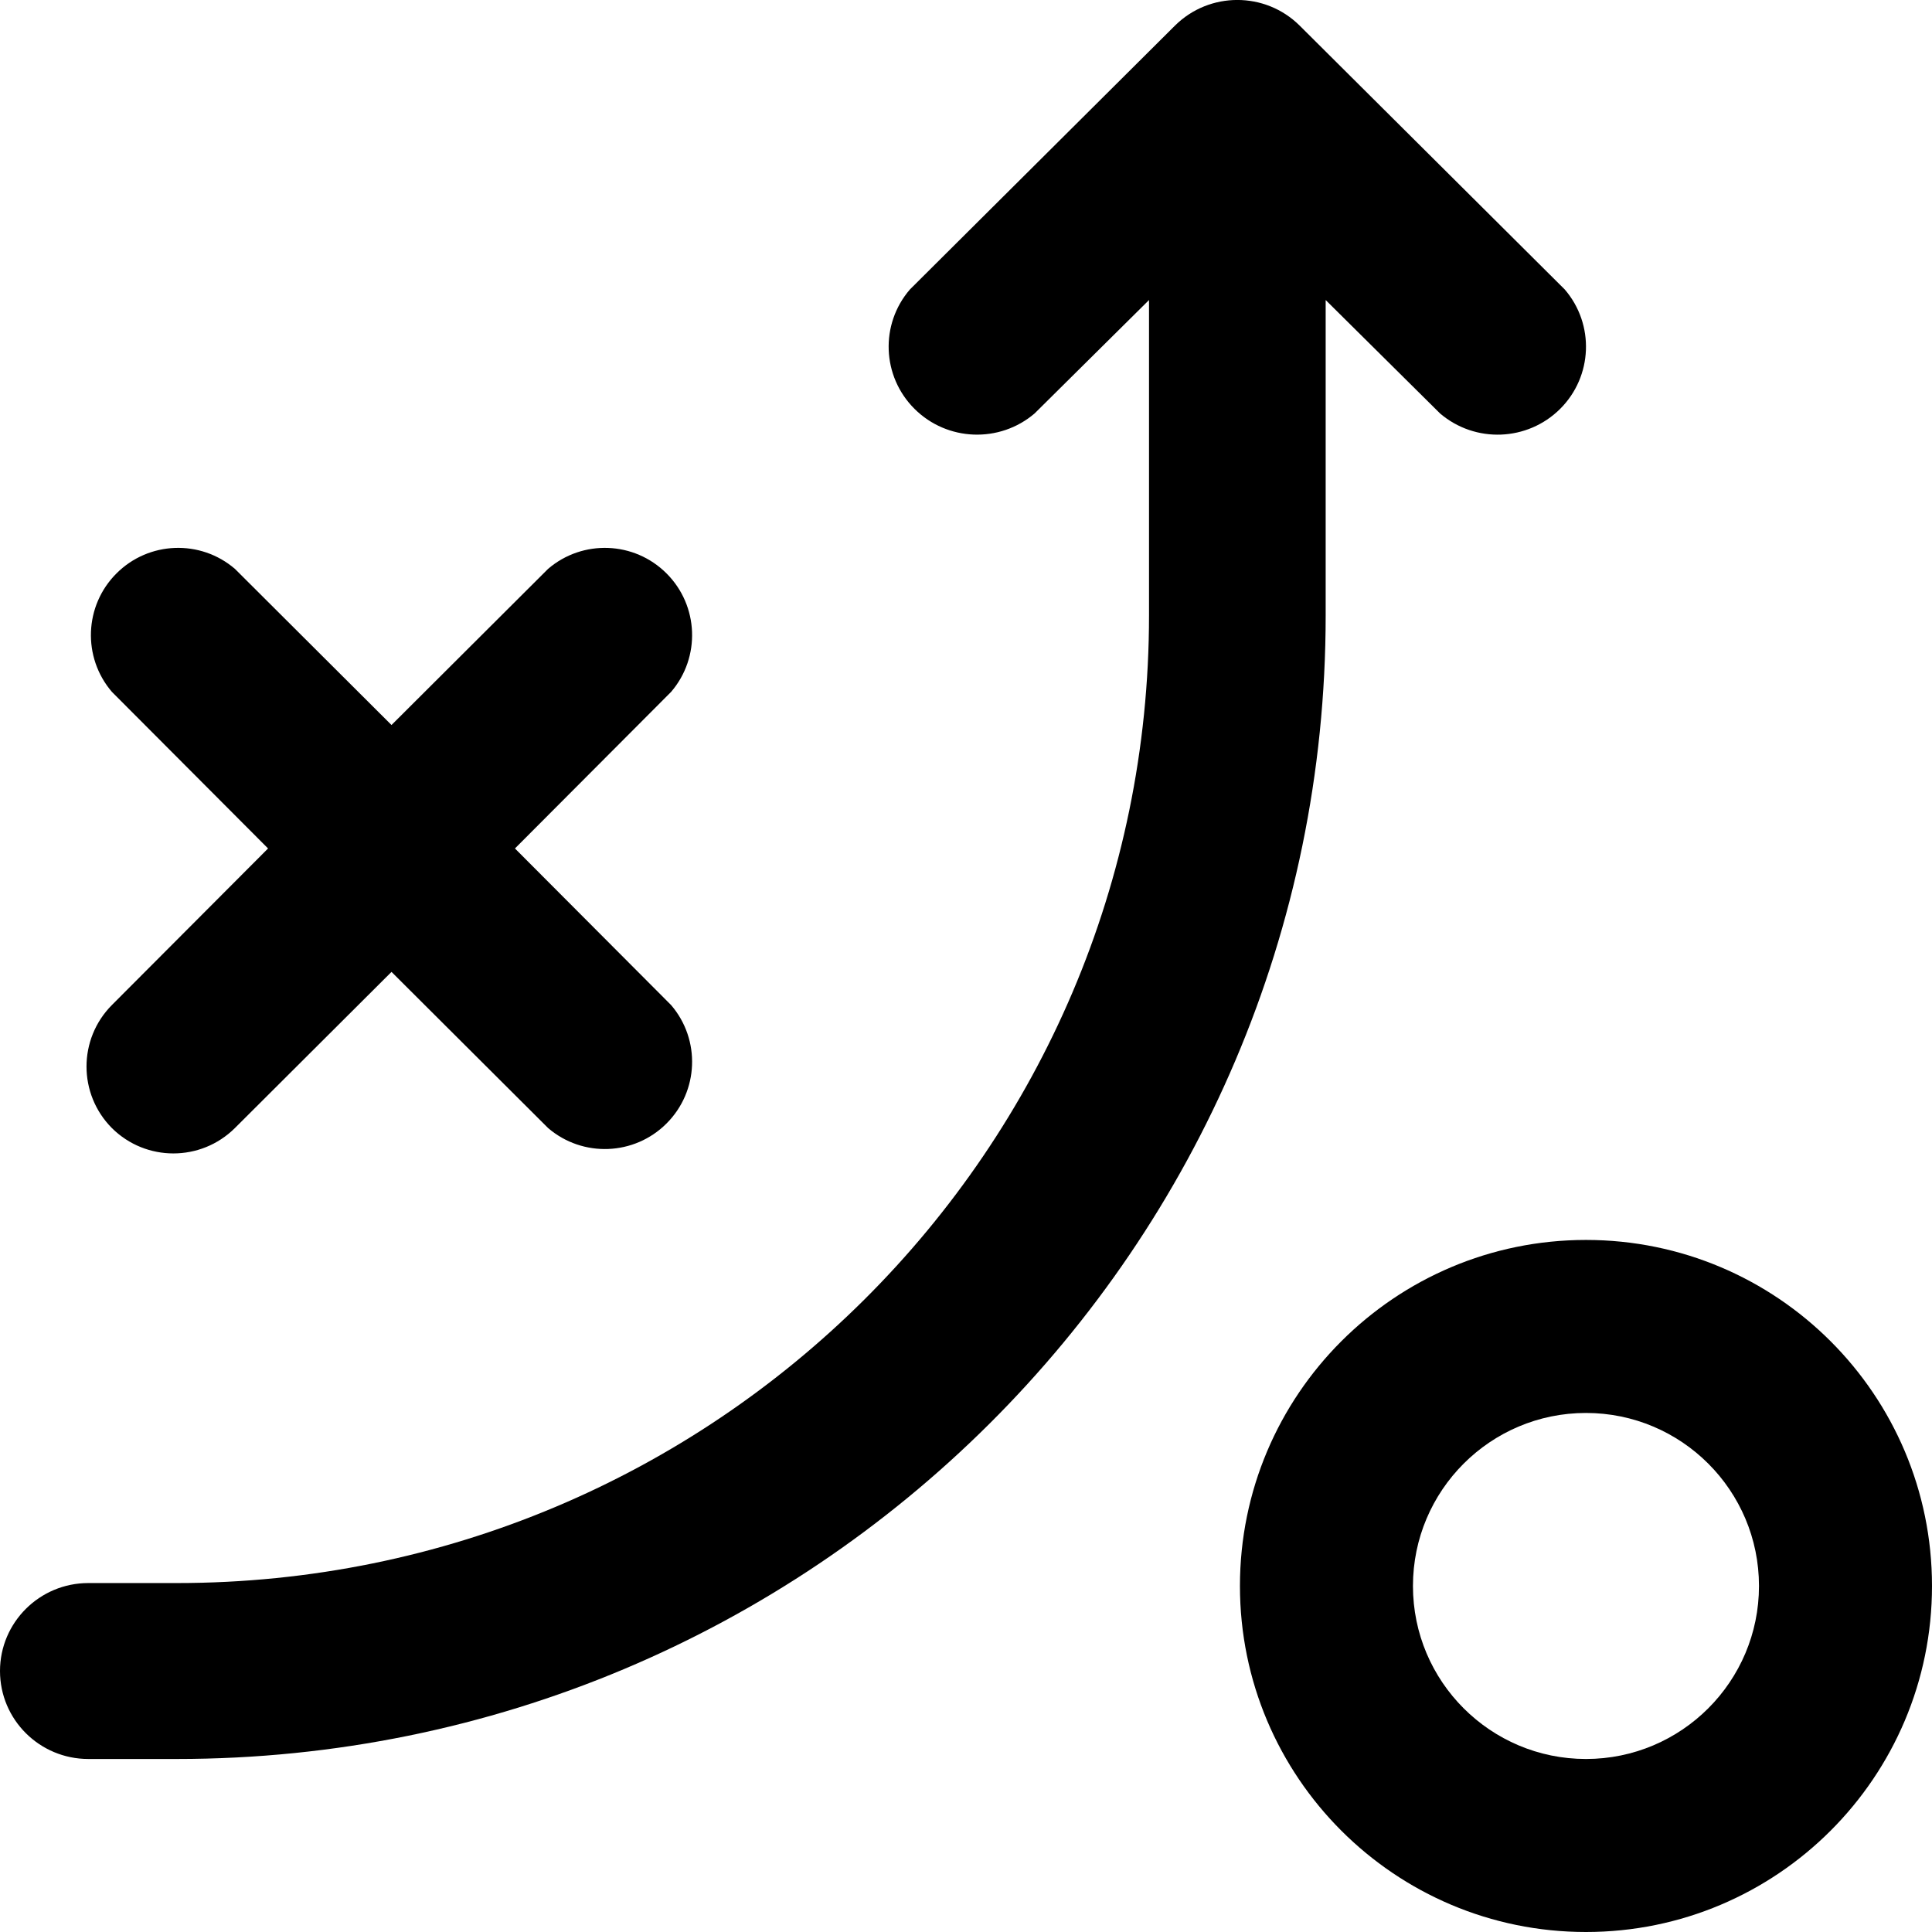 <?xml version="1.0" encoding="utf-8"?>
<!-- Generator: Adobe Illustrator 16.0.0, SVG Export Plug-In . SVG Version: 6.00 Build 0)  -->
<!DOCTYPE svg PUBLIC "-//W3C//DTD SVG 1.1//EN" "http://www.w3.org/Graphics/SVG/1.1/DTD/svg11.dtd">
<svg version="1.1" id="Layer_1" xmlns="http://www.w3.org/2000/svg" xmlns:xlink="http://www.w3.org/1999/xlink" x="0px" y="0px"
	 width="67px" height="67px" viewBox="0 0 67 67" enable-background="new 0 0 67 67" xml:space="preserve">
<desc>Created with Lunacy</desc>
<g>
	<path id="path_1" d="M0,57.949C0,59.635,1.372,61,3.065,61H6.13c22.004,0,39.843-17.756,39.843-39.658V10.405l3.969,3.935
		c1.218,1.037,3.029,0.967,4.162-0.16c1.131-1.127,1.201-2.931,0.16-4.142l-9.195-9.152c-1.194-1.183-3.125-1.183-4.32,0
		l-9.194,9.152c-1.042,1.21-0.972,3.015,0.161,4.142c1.132,1.126,2.945,1.196,4.161,0.16l3.97-3.935v10.937
		c0,18.533-15.095,33.557-33.714,33.557H3.065C1.372,54.898,0,56.266,0,57.949z"/>
</g>
<g>
	<path id="path_2" d="M3.88,39.12c1.18,1.173,3.085,1.173,4.266,0l5.431-5.416l5.431,5.416c1.2,1.028,2.99,0.959,4.107-0.159
		c1.118-1.117,1.187-2.906,0.159-4.105l-5.416-5.432l5.416-5.431c1.028-1.2,0.959-2.99-0.159-4.107
		c-1.117-1.118-2.907-1.187-4.107-0.159l-5.431,5.416l-5.431-5.416c-1.2-1.028-2.99-0.959-4.107,0.159
		c-1.118,1.117-1.187,2.907-0.159,4.107l5.416,5.431l-5.416,5.43C2.707,36.035,2.707,37.939,3.88,39.12z"/>
</g>
<g>
	<path id="path_3" d="M55,43c6.627,0,12,5.373,12,12s-5.373,12-12,12s-12-5.373-12-12S48.373,43,55,43z M49,55c0,3.313,2.688,6,6,6
		s6-2.688,6-6s-2.688-6-6-6S49,51.688,49,55z"/>
</g>
</svg>
